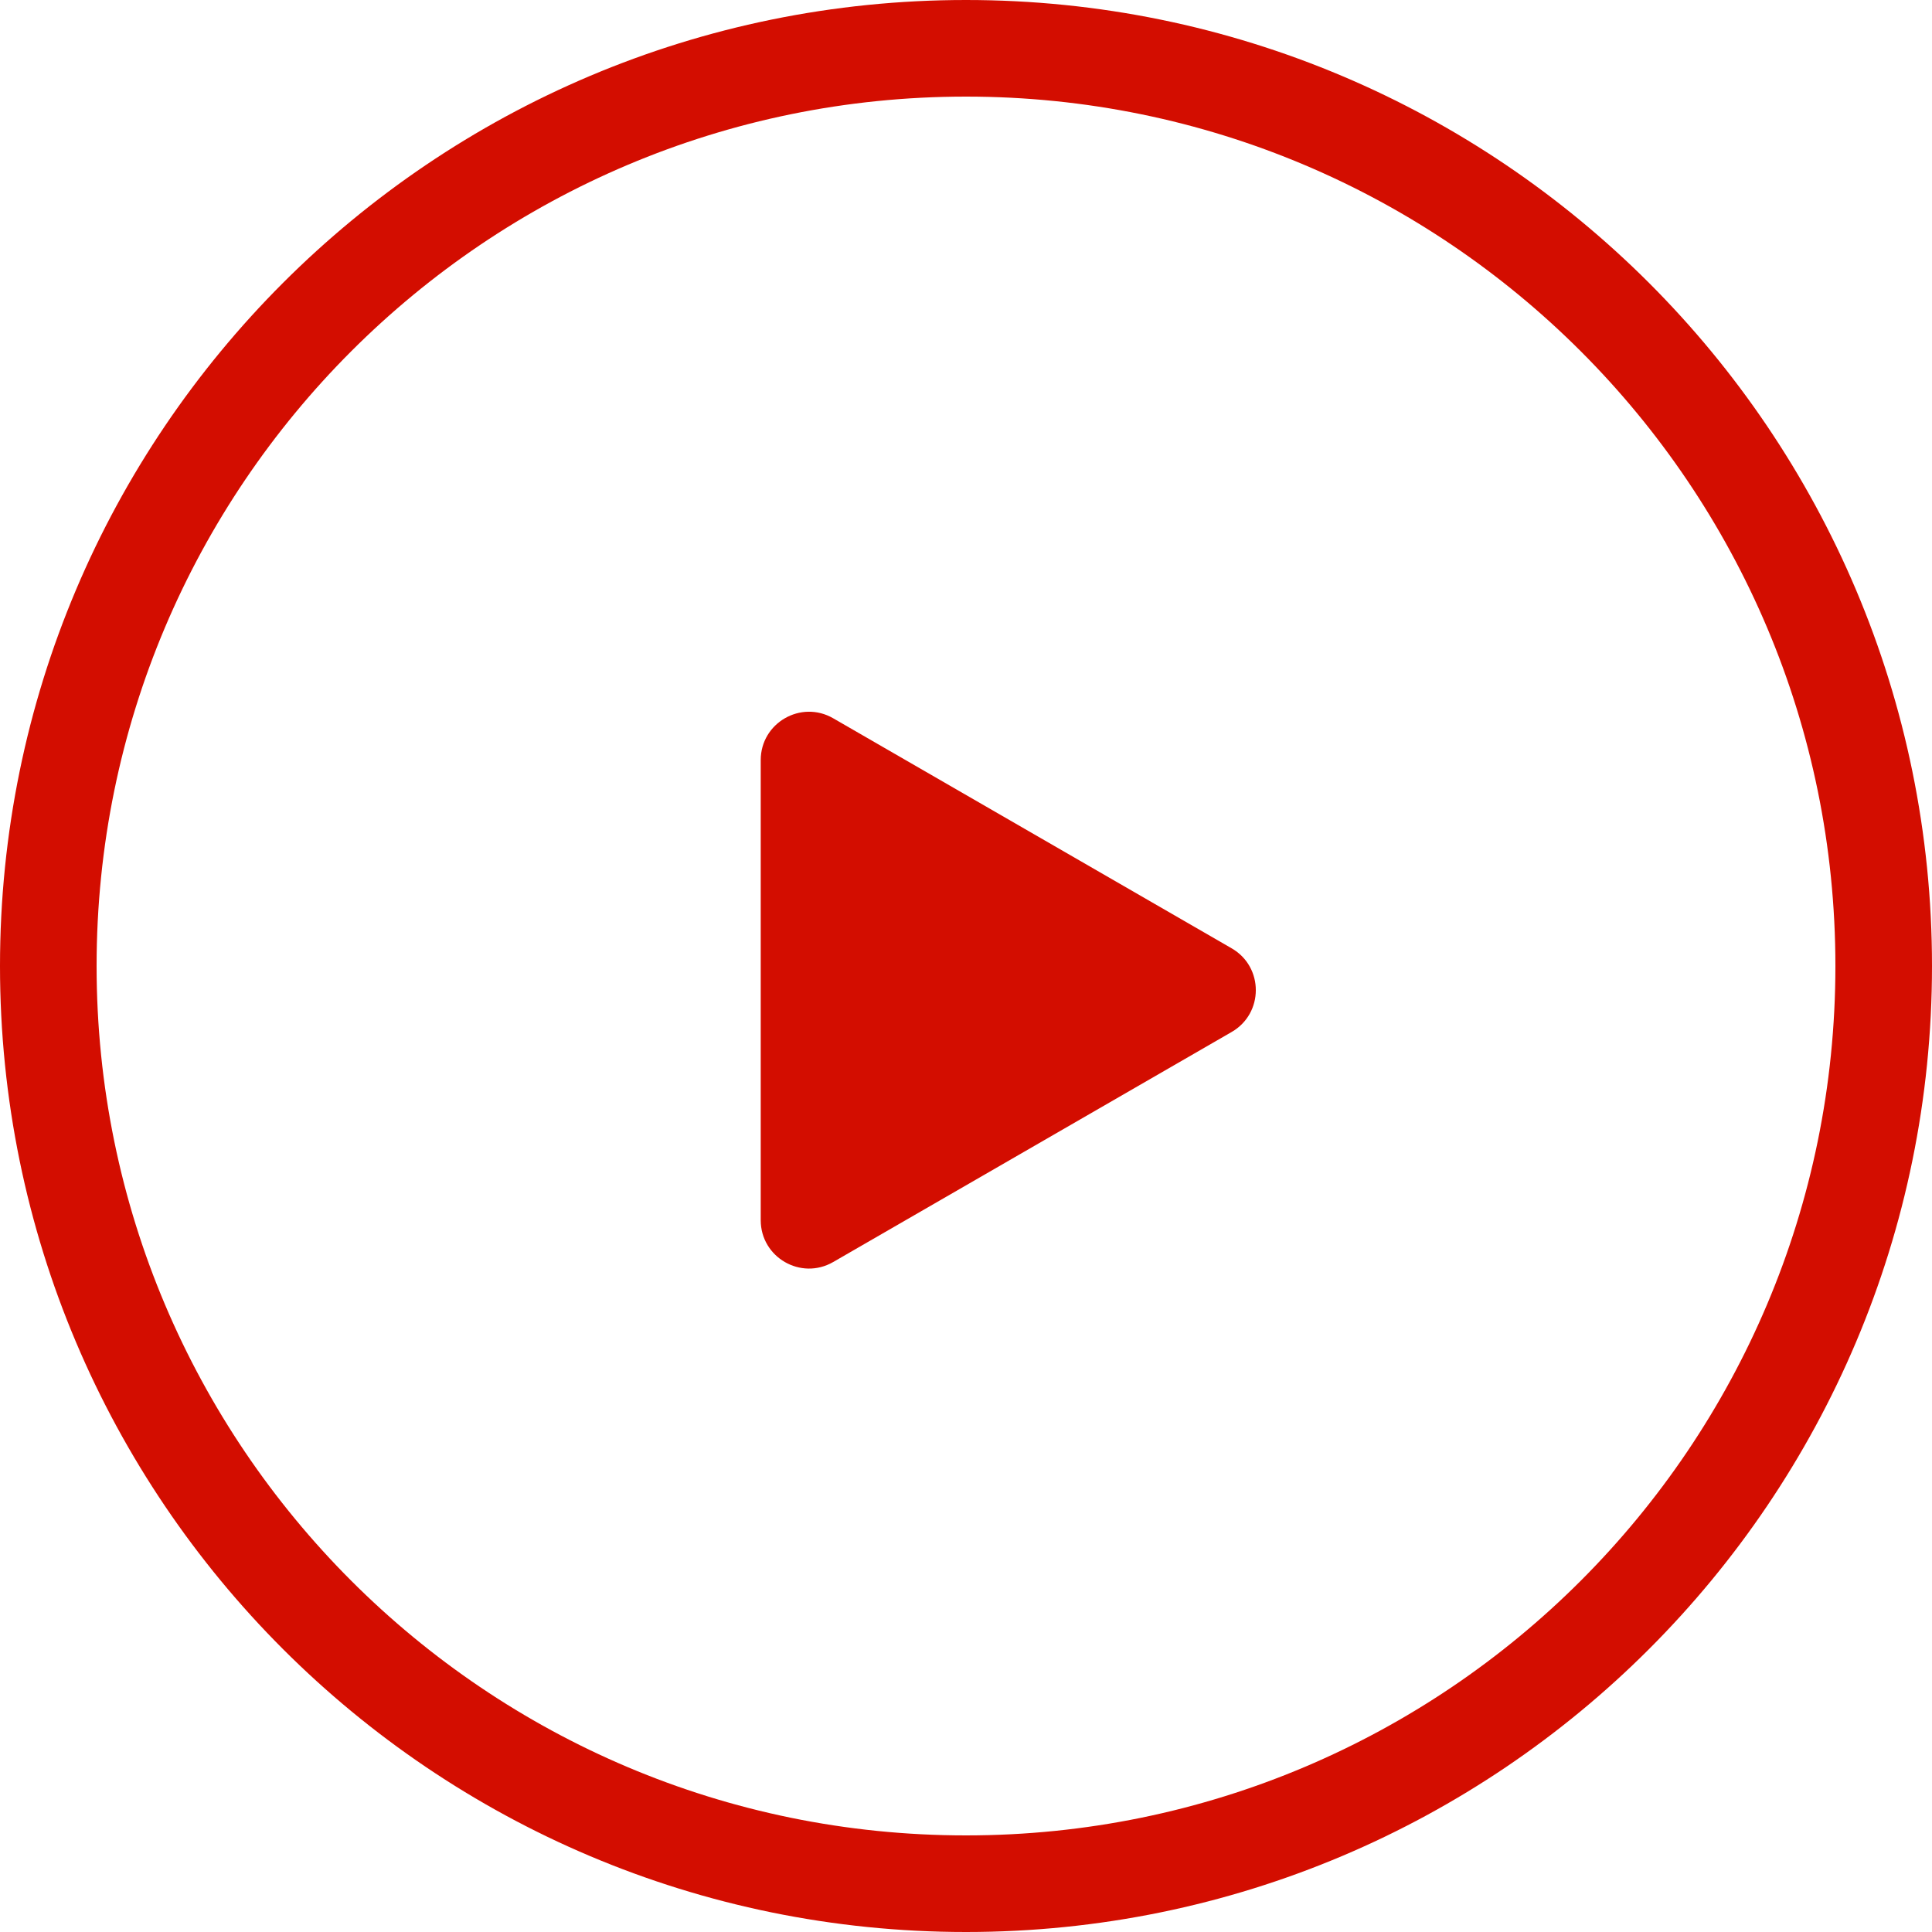 <?xml version="1.0" encoding="UTF-8"?> <svg xmlns="http://www.w3.org/2000/svg" width="40" height="40" viewBox="0 0 40 40" fill="none"> <g clip-path="url(#clip0_386_196)"> <path d="M20 39C30.493 39 39 30.493 39 20C39 9.507 30.493 1 20 1C9.507 1 1 9.507 1 20C1 30.493 9.507 39 20 39Z" stroke="#D30D00" stroke-width="2"></path> <path d="M25.5 19.634C26.167 20.019 26.167 20.981 25.5 21.366L17.25 26.129C16.583 26.514 15.75 26.033 15.75 25.263V15.737C15.75 14.967 16.583 14.486 17.25 14.871L25.5 19.634Z" fill="#D30D00"></path> </g> <defs> <clipPath id="clip0_386_196"> <rect width="40" height="40" fill="white"></rect> </clipPath> </defs> </svg> 